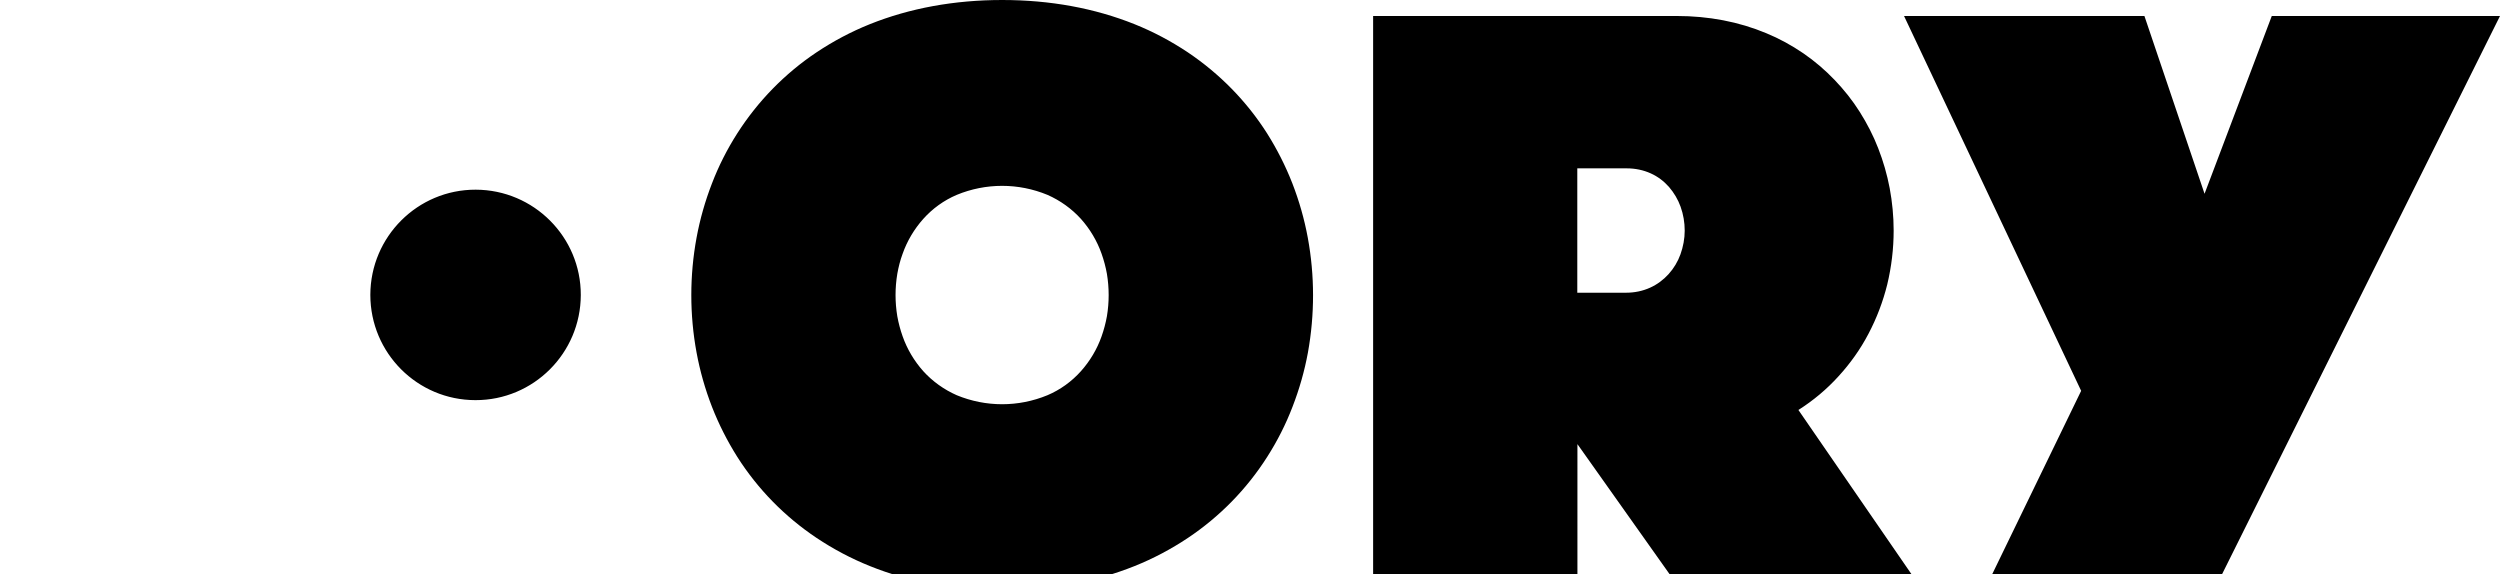 <?xml version="1.0" encoding="utf-8"?>
<!-- Generator: Adobe Illustrator 23.0.6, SVG Export Plug-In . SVG Version: 6.00 Build 0)  -->
<svg version="1.1" id="Calque_1" xmlns="http://www.w3.org/2000/svg" xmlns:xlink="http://www.w3.org/1999/xlink" x="0px" y="0px"
	 viewBox="0 0 1829.4 420.2" style="enable-background:new 0 0 1829.4 420.2;" xml:space="preserve">
<title>LOGO_ORY</title>
<path d="M957,174c-2.5-13.6-6.3-26.9-11.3-39.8c-5-12.8-11.2-25-18.5-36.6c-15-23.6-34.8-43.7-58-59.3c-12.3-8.2-25.3-15.1-39-20.6
	C801,6,768.5,0,733.4,0s-67.7,6-96.9,17.7c-13.7,5.5-26.7,12.4-39,20.6c-23.2,15.5-42.9,35.7-58,59.3c-7.4,11.6-13.6,23.8-18.5,36.6
	c-5,12.9-8.8,26.2-11.3,39.8c-5.1,27.7-5.1,56.2,0,83.9c2.5,13.6,6.3,26.9,11.3,39.8c5,12.8,11.2,25,18.5,36.6
	c15,23.6,34.7,43.7,58,59.3c12.3,8.2,25.3,15.1,39,20.6c29.2,11.8,61.8,17.7,96.9,17.7c35.1,0,67.7-6,96.9-17.7
	c13.7-5.5,26.7-12.4,39-20.6c23.2-15.5,43-35.7,58-59.3c7.4-11.6,13.6-23.8,18.5-36.6c5-12.9,8.8-26.2,11.3-39.8
	C962.1,230.1,962.1,201.7,957,174z M810,231.4c-0.9,5-2.2,9.9-3.9,14.7c-3.3,9.4-8.5,18.1-15.1,25.5c-6.8,7.6-15.1,13.6-24.5,17.6
	c-21.3,8.8-45.1,8.8-66.4,0c-9.3-4.1-17.7-10.1-24.5-17.6c-6.6-7.4-11.8-16.1-15.1-25.5c-1.7-4.8-3-9.7-3.9-14.7
	c-1.7-10.3-1.7-20.7,0-31c0.9-5,2.1-9.9,3.9-14.7c3.3-9.4,8.5-18.1,15.1-25.5c6.8-7.6,15.1-13.6,24.5-17.6c21.3-8.8,45.1-8.8,66.4,0
	c9.3,4.1,17.7,10.1,24.5,17.6c6.6,7.4,11.8,16.1,15.1,25.5c1.7,4.8,3,9.7,3.9,14.7C811.7,210.7,811.7,221.2,810,231.4L810,231.4z
	 M1316,300c10.9-6.9,20.8-15.2,29.4-24.7c8.6-9.4,16-19.8,21.9-31.1c6-11.4,10.6-23.5,13.7-36c3.1-12.9,4.7-26.2,4.7-39.5
	c0-10.4-1-20.8-2.9-31c-1.9-10-4.7-19.7-8.4-29.2c-3.6-9.3-8.2-18.2-13.5-26.6c-5.3-8.4-11.5-16.2-18.4-23.4
	c-7-7.3-14.6-13.8-22.9-19.5c-8.5-5.8-17.6-10.8-27.1-14.7c-20.1-8.4-42.2-12.6-65.6-12.6h-222.1v408.5h149.5V325l67.4,95.1h177
	L1316,300z M1229.7,186.1c-1.9,5.3-4.9,10.3-8.7,14.5c-3.8,4.2-8.4,7.6-13.5,9.9c-5.5,2.5-11.5,3.7-17.6,3.7h-35.7v-91h36.3
	c6,0,12,1.2,17.5,3.7c5.1,2.3,9.6,5.7,13.3,9.9c3.7,4.3,6.6,9.2,8.5,14.5c2,5.6,3,11.5,3,17.5
	C1232.8,174.6,1231.7,180.5,1229.7,186.1z M1626,420.2h-168.2l65.1-134.2L1393.3,11.7h175.9l44,130.1l49.2-130.1h167L1626,420.2
	L1626,420.2z M347.9,292.8c42.5,0.1,77-34.4,77.1-76.9c0.1-42.5-34.4-77-76.9-77.1c-42.5-0.1-77,34.4-77.1,76.9c0,0,0,0.1,0,0.1l0,0
	C271,258.3,305.4,292.8,347.9,292.8C347.9,292.8,347.9,292.8,347.9,292.8"/>
</svg>
